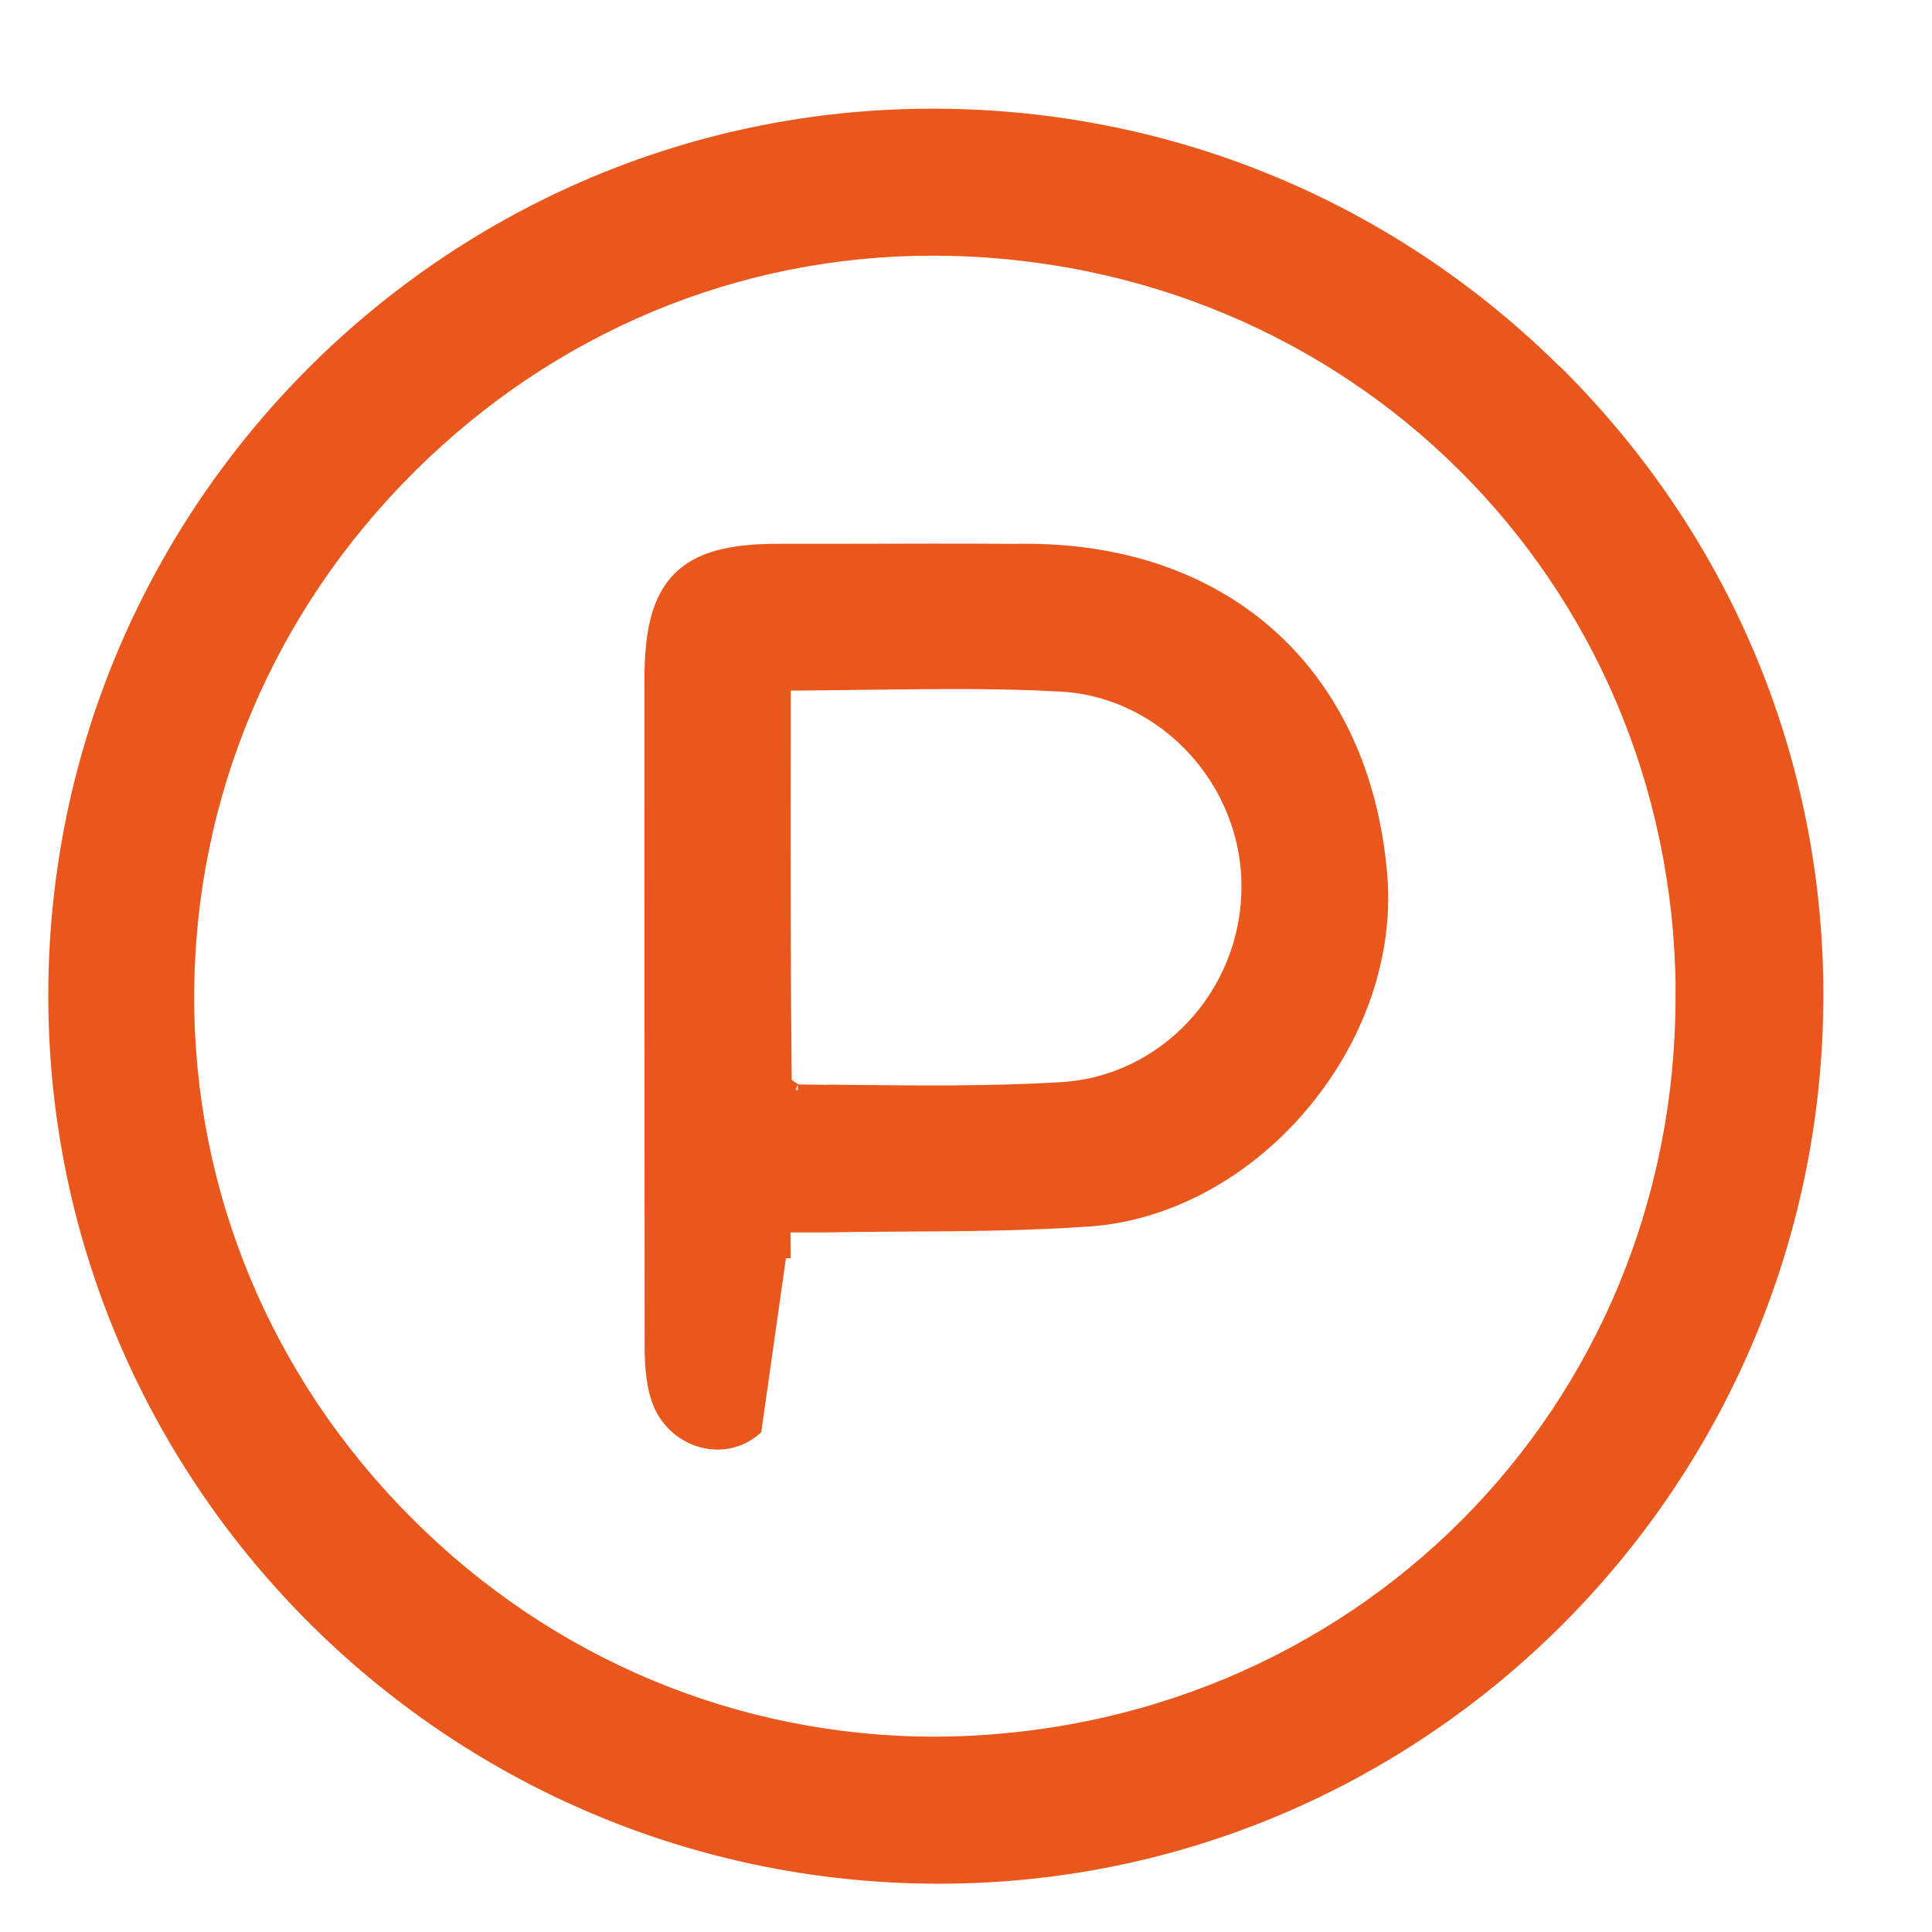 <svg width="32" height="32" viewBox="0 0 32 32" fill="none" xmlns="http://www.w3.org/2000/svg">
<g id="Capa_1">
<path id="Vector" d="M25.817 6.196C23.062 3.443 19.408 1.919 15.516 1.9H15.515H15.515H15.515H15.515H15.514H15.514H15.514H15.514H15.514H15.514H15.514H15.514H15.513H15.513H15.513H15.513H15.513H15.513H15.512H15.512H15.512H15.512H15.512H15.512H15.512H15.512H15.511H15.511H15.511H15.511H15.511H15.511H15.511H15.51H15.51H15.51H15.51H15.51H15.51H15.51H15.509H15.509H15.509H15.509H15.509H15.509H15.509H15.508H15.508H15.508H15.508H15.508H15.508H15.508H15.508H15.507H15.507H15.507H15.507H15.507H15.507H15.507H15.506H15.506H15.506H15.506H15.506H15.506H15.505H15.505H15.505H15.505H15.505H15.505H15.505H15.505H15.504H15.504H15.504H15.504H15.504H15.504H15.504H15.504H15.503H15.503H15.503H15.503H15.503H15.503H15.502H15.502H15.502H15.502H15.502H15.502H15.502H15.502H15.501H15.501H15.501H15.501H15.501H15.501H15.501H15.5H15.5H15.5H15.5H15.5H15.5H15.5H15.499H15.499H15.499H15.499H15.499H15.499H15.499H15.498H15.498H15.498H15.498H15.498H15.498H15.498H15.498H15.497H15.497H15.497H15.497H15.497H15.497H15.497H15.496H15.496H15.496H15.496H15.496H15.496H15.496H15.495H15.495H15.495H15.495H15.495H15.495H15.495H15.495H15.495H15.494H15.494H15.494H15.494H15.494H15.494H15.493H15.493H15.493H15.493H15.493H15.493H15.493H15.493H15.492H15.492H15.492H15.492H15.492H15.492H15.492H15.492H15.491H15.491H15.491H15.491H15.491H15.491H15.491H15.49H15.49H15.49H15.49H15.49H15.49H15.49H15.489H15.489H15.489H15.489H15.489H15.489H15.489H15.489H15.488H15.488H15.488H15.488H15.488H15.488H15.488H15.488H15.487H15.487H15.487H15.487H15.487H15.487H15.487H15.486H15.486H15.486H15.486H15.486H15.486H15.486H15.486H15.485H15.485H15.485H15.485H15.485H15.485H15.485H15.485H15.484H15.484H15.484H15.484H15.484H15.484H15.483H15.483H15.483H15.483H15.483H15.483H15.483H15.483H15.482H15.482H15.482H15.482H15.482H15.482H15.482H15.482H15.481H15.481H15.481H15.481H15.481H15.481H15.481H15.48H15.48H15.48H15.48H15.48H15.48H15.48H15.48H15.479H15.479H15.479H15.479H15.479H15.479H15.479H15.479H15.478H15.478H15.478H15.478H15.478H15.478H15.478H15.477H15.477H15.477H15.477H15.477H15.477H15.477H15.477H15.476H15.476H15.476H15.476H15.476H15.476H15.476H15.476H15.475H15.475H15.475H15.475H15.475H15.475H15.475H15.475H15.474H15.474H15.474H15.474H15.474H15.474H15.474H15.473H15.473H15.473H15.473H15.473H15.473H15.473H15.473H15.473H15.472H15.472H15.472H15.472H15.472H15.472H15.472H15.471H15.471H15.471H15.471H15.471H15.471H15.471H15.47H15.47H15.47H15.47H15.47H15.47H15.47H15.47H15.47H15.469H15.469H15.469H15.469H15.469H15.469H15.469H15.469H15.468H15.468H15.468H15.468H15.468H15.468H15.468H15.467H15.467H15.467H15.467H15.467H15.467H15.467H15.466H15.466H15.466H15.466H15.466H15.466H15.466H15.466H15.466H15.465H15.465H15.465H15.465H15.465H15.465H15.465H15.464H15.464H15.464H15.464H15.464H15.464H15.464H15.464H15.463H15.463H15.463H15.463H15.463H15.463H15.463H15.463H15.463H15.462H15.462H15.462H15.462H15.462H15.462H15.462H15.461H15.461H15.461H15.461H15.461H15.461H15.461H15.46H15.46H15.46H15.46H15.46H15.46H15.46H15.46H15.46H15.459H15.459H15.459H15.459H15.459H15.459H15.459H15.459H15.458H15.458H15.458H15.458H15.458H15.458H15.458H15.457H15.457H15.457H15.457H15.457H15.457H15.457H15.457H15.457H15.456H15.456H15.456H15.456H15.456H15.456H15.456H15.455H15.455H15.455H15.455H15.455H15.455H15.455H15.455H15.454H15.454H15.454H15.454H15.454H15.454H15.454H15.454H15.453H15.453H15.453H15.453H15.453H15.453H15.453H15.453H15.452H15.452H15.452H15.452H15.452H15.452H15.452H15.451H15.451H15.451H15.451H15.451H15.451H15.451H15.451H15.45H15.45H15.45H15.45H15.45H15.45H15.45H15.45H15.45H15.449H15.449H15.449H15.449H15.449H15.449H15.449H15.448H15.448H15.448H15.448H15.448H15.448H15.448H15.448H15.447C7.464 1.9 0.944 8.396 0.9 16.41L1 16.411L0.9 16.41C0.857 24.465 7.393 31.054 15.471 31.1H15.472H15.472H15.472H15.472H15.472H15.473H15.473H15.473H15.473H15.473H15.473H15.474H15.474H15.474H15.474H15.474H15.474H15.475H15.475H15.475H15.475H15.475H15.475H15.476H15.476H15.476H15.476H15.476H15.476H15.476H15.477H15.477H15.477H15.477H15.477H15.477H15.478H15.478H15.478H15.478H15.478H15.478H15.479H15.479H15.479H15.479H15.479H15.479H15.479H15.48H15.48H15.48H15.48H15.48H15.48H15.481H15.481H15.481H15.481H15.481H15.481H15.482H15.482H15.482H15.482H15.482H15.482H15.483H15.483H15.483H15.483H15.483H15.483H15.483H15.484H15.484H15.484H15.484H15.484H15.485H15.485H15.485H15.485H15.485H15.485H15.486H15.486H15.486H15.486H15.486H15.486H15.486H15.487H15.487H15.487H15.487H15.487H15.487H15.488H15.488H15.488H15.488H15.488H15.488H15.489H15.489H15.489H15.489H15.489H15.489H15.49H15.49H15.49H15.49H15.49H15.49H15.491H15.491H15.491H15.491H15.491H15.491H15.492H15.492H15.492H15.492H15.492H15.492H15.492H15.493H15.493H15.493H15.493H15.493H15.493H15.494H15.494H15.494H15.494H15.494H15.495H15.495H15.495H15.495H15.495H15.495H15.495H15.496H15.496H15.496H15.496H15.496H15.496H15.497H15.497H15.497H15.497H15.497H15.498H15.498H15.498H15.498H15.498H15.498H15.498H15.499H15.499H15.499H15.499H15.499H15.499H15.5H15.5H15.5H15.5H15.5H15.5H15.501H15.501H15.501H15.501H15.501H15.501H15.502H15.502H15.502H15.502H15.502H15.502H15.503H15.503H15.503H15.503H15.503H15.503H15.504H15.504H15.504H15.504H15.504H15.504H15.505H15.505H15.505H15.505H15.505H15.505H15.506H15.506H15.506H15.506H15.506H15.506H15.507H15.507H15.507H15.507H15.507H15.507H15.508H15.508H15.508H15.508H15.508H15.508H15.509H15.509H15.509H15.509H15.509H15.509H15.51H15.51H15.51H15.51H15.51H15.51H15.511H15.511H15.511H15.511H15.511H15.511H15.512H15.512H15.512H15.512H15.512H15.512H15.513H15.513H15.513H15.513H15.513H15.513H15.514H15.514H15.514H15.514H15.514H15.514H15.515H15.515H15.515H15.515H15.515H15.515H15.516H15.516H15.516H15.516H15.516H15.516H15.517H15.517H15.517H15.517H15.517H15.517H15.518H15.518H15.518H15.518H15.518H15.518H15.519H15.519H15.519H15.519H15.519H15.519H15.52H15.52H15.52H15.52H15.52H15.52H15.521H15.521H15.521H15.521H15.521H15.521H15.522H15.522H15.522H15.522H15.522H15.522H15.523H15.523H15.523H15.523H15.523H15.523H15.524H15.524H15.524H15.524H15.524H15.524H15.525H15.525H15.525H15.525H15.525H15.525H15.526H15.526H15.526H15.526H15.526H15.526H15.527H15.527H15.527H15.527H15.527H15.527H15.527H15.528H15.528H15.528H15.528H15.528H15.528H15.529H15.529H15.529H15.529H15.529H15.53H15.53H15.53H15.53H15.53H15.53H15.53H15.531H15.531H15.531H15.531H15.531H15.531H15.532H15.532H15.532H15.532H15.532H15.533H15.533H15.533H15.533H15.533H15.533H15.534H15.534H15.534H15.534H15.534H15.534H15.534H15.535H15.535H15.535H15.535H15.535H15.536H15.536H15.536H15.536H15.536H15.536H15.537H15.537H15.537H15.537H15.537H15.537H15.537H15.538H15.538H15.538H15.538H15.538H15.538H15.539H15.539H15.539H15.539H15.539H15.539H15.54H15.54H15.54H15.54H15.54H15.54H15.54H15.541H15.541H15.541H15.541H15.541H15.541H15.542H15.542H15.542H15.542H15.542H15.543H15.543H15.543H15.543H15.543H15.543H15.543H15.544H15.544H15.544H15.544H15.544H15.544H15.545H15.545H15.545H15.545H15.545H15.545H15.546H15.546H15.546H15.546H15.546H15.546H15.547H15.547H15.547H15.547H15.547H15.547H15.547H15.548H15.548H15.548H15.548H15.548H15.549H15.549H15.549H15.549H15.549H15.549H15.55H15.55H15.55H15.55H15.55H15.55H15.55H15.551H15.551H15.551H15.551H15.551H15.551H15.552H15.552H15.552H15.552H15.552H15.552H15.553H15.553H15.553H15.553H15.553H15.553H15.553H15.554H15.554H15.554H15.554H15.554H15.554H15.555H15.555H15.555H15.555H15.555H15.555H15.556H15.556C23.523 31.1 30.04 24.609 30.1 16.59C30.13 12.71 28.634 9.044 25.891 6.265L25.82 6.194L25.817 6.196ZM27.854 16.381H27.852L27.852 16.481C27.865 23.386 22.439 28.827 15.496 28.865C15.496 28.865 15.496 28.865 15.496 28.865L15.491 28.865C12.2 28.865 9.095 27.569 6.743 25.211C4.396 22.859 3.108 19.761 3.116 16.487C3.124 13.188 4.436 10.077 6.813 7.722C9.151 5.407 12.211 4.135 15.437 4.135H15.437H15.437H15.437H15.437H15.438H15.438H15.438H15.438H15.438H15.438H15.438H15.439H15.439H15.439H15.439H15.439H15.44H15.44H15.44H15.44H15.44H15.441H15.441H15.441H15.441H15.441H15.441H15.441H15.442H15.442H15.442H15.442H15.442H15.443H15.443H15.443H15.443H15.443H15.444H15.444H15.444H15.444H15.444H15.444H15.444H15.445H15.445H15.445H15.445H15.445H15.446H15.446H15.446H15.446H15.446H15.447H15.447H15.447H15.447H15.447H15.447H15.447H15.448H15.448H15.448H15.448H15.448H15.449H15.449H15.449H15.449H15.449H15.45H15.45H15.45H15.45H15.45H15.45H15.451H15.451H15.451H15.451H15.451H15.451H15.452H15.452H15.452H15.452H15.452H15.453H15.453H15.453H15.453H15.453H15.453H15.454H15.454H15.454H15.454H15.454H15.454H15.455H15.455H15.455H15.455H15.455H15.456H15.456H15.456H15.456H15.456H15.457H15.457H15.457H15.457H15.457H15.457H15.458H15.458H15.458H15.458H15.458H15.459H15.459H15.459H15.459H15.459H15.459H15.46H15.46H15.46H15.46H15.46H15.46H15.461H15.461H15.461H15.461H15.461H15.461H15.462H15.462H15.462H15.462H15.462H15.463H15.463H15.463H15.463H15.463H15.463H15.464H15.464H15.464H15.464H15.464H15.465H15.465H15.465H15.465H15.465H15.466H15.466H15.466H15.466H15.466H15.466H15.467H15.467H15.467H15.467H15.467H15.467H15.468H15.468H15.468H15.468H15.468H15.469H15.469H15.469H15.469H15.469H15.47H15.47H15.47H15.47H15.47H15.47H15.471H15.471H15.471H15.471H15.471H15.472H15.472H15.472H15.472H15.472H15.472H15.473H15.473H15.473H15.473H15.473H15.473H15.474H15.474H15.474H15.474H15.474H15.475H15.475H15.475H15.475H15.475H15.476H15.476H15.476H15.476H15.476H15.476H15.477H15.477H15.477H15.477H15.477H15.477H15.478H15.478H15.478H15.478H15.478H15.479H15.479H15.479H15.479H15.479H15.479H15.48H15.48H15.48H15.48H15.48H15.481H15.481H15.481H15.481H15.481H15.482H15.482H15.482H15.482H15.482H15.482H15.483H15.483H15.483H15.483H15.483H15.483H15.484H15.484H15.484H15.484H15.485H15.485H15.485H15.485H15.485H15.485H15.486H15.486H15.486H15.486H15.486H15.486H15.487H15.487H15.487H15.487H15.487H15.488H15.488H15.488H15.488H15.488H15.489H15.489H15.489H15.489H15.489H15.489H15.49H15.49H15.49H15.49H15.49H15.491H15.491H15.491H15.491H15.491H15.491H15.492H15.492H15.492H15.492H15.492H15.492H15.493H15.493H15.493H15.493H15.493H15.494H15.494H15.494H15.494H15.494H15.495H15.495H15.495H15.495H15.495H15.495H15.496H15.496H15.496H15.496H15.496H15.496H15.497H15.497H15.497H15.497H15.497H15.498H15.498H15.498H15.498H15.498H15.498H15.499H15.499H15.499H15.499H15.499H15.5H15.5H15.5H15.5H15.5H15.501H15.501H15.501H15.501H15.501H15.501H15.502H15.502H15.502H15.502H15.502H15.502H15.503H15.503H15.503H15.503H15.503H15.504H15.504H15.504H15.504H15.504H15.504H15.505H15.505H15.505H15.505H15.505H15.505H15.506H15.506H15.506H15.506H15.506H15.507H15.507H15.507H15.507H15.507H15.508H15.508H15.508H15.508H15.508H15.508H15.509H15.509H15.509H15.509H15.509H15.509H15.51H15.51H15.51H15.51H15.51H15.511H15.511H15.511H15.511H15.511H15.511H15.512H15.512H15.512H15.512H15.512H15.512H15.513H15.513H15.513H15.513H15.513H15.514H15.514H15.514H15.514H15.514H15.514H15.515H15.515H15.515H15.515H15.515H15.516H15.516H15.516H15.516H15.516H15.517H15.517H15.517H15.517H15.517H15.517H15.518H15.518H15.518H15.518H15.518H15.518H15.519H15.519H15.519H15.519H15.519H15.52H15.52H15.52H15.52H15.52H15.52H15.521H15.521H15.521H15.521H15.521H15.521H15.522H15.522H15.522H15.522H15.522H15.523H15.523H15.523H15.523H15.523H15.523H15.524H15.524H15.524H15.524H15.524H15.524H15.525H15.525H15.525H15.525H15.525H15.525H15.526H15.526H15.526H15.526H15.526H15.527H15.527H15.527H15.527H15.527H15.527H15.528H15.528H15.528H15.528H15.528C22.394 4.186 27.788 9.556 27.854 16.381Z" fill="#EA571C" stroke="#EA571C" stroke-width="0.2"/>
<path id="Vector_2" d="M12.991 20.313H13.085H13.086H13.088H13.089H13.09H13.091H13.092H13.094H13.095H13.096H13.097H13.098H13.1H13.101H13.102H13.103H13.104H13.105H13.107H13.108H13.109H13.11H13.111H13.113H13.114H13.115H13.116H13.117H13.118H13.12H13.121H13.122H13.123H13.124H13.126H13.127H13.128H13.129H13.13H13.132H13.133H13.134H13.135H13.136H13.137H13.139H13.14H13.141H13.142H13.143H13.145H13.146H13.147H13.148H13.149H13.15H13.152H13.153H13.154H13.155H13.156H13.157H13.159H13.16H13.161H13.162H13.163H13.164H13.165H13.167H13.168H13.169H13.17H13.171H13.172H13.174H13.175H13.176H13.177H13.178H13.179H13.181H13.182H13.183H13.184H13.185H13.186H13.188H13.189H13.19H13.191H13.192H13.193H13.194H13.195H13.197H13.198H13.199H13.2H13.201H13.202H13.204H13.205H13.206H13.207H13.208H13.209H13.21H13.211H13.213H13.214H13.215H13.216H13.217H13.218H13.22H13.221H13.222H13.223H13.224H13.225H13.226H13.227H13.229H13.23H13.231H13.232H13.233H13.234H13.235H13.236H13.238H13.239H13.24H13.241H13.242H13.243H13.244H13.245H13.247H13.248H13.249H13.25H13.251H13.252H13.253H13.254H13.255H13.257H13.258H13.259H13.26H13.261H13.262H13.263H13.264H13.266H13.267H13.268H13.269H13.27H13.271H13.272H13.273H13.274H13.276H13.277H13.278H13.279H13.28H13.281H13.282H13.283H13.284H13.286H13.287H13.288H13.289H13.29H13.291H13.292H13.293H13.294H13.296H13.297H13.298H13.299H13.3H13.301H13.302H13.303H13.304H13.305H13.306H13.308H13.309H13.31H13.311H13.312H13.313H13.314H13.315H13.316H13.318H13.319H13.32H13.321H13.322H13.323H13.324H13.325H13.326H13.327H13.328H13.329H13.331H13.332H13.333H13.334H13.335H13.336H13.337H13.338H13.339H13.34H13.341H13.342H13.344H13.345H13.346H13.347H13.348H13.349H13.35H13.351H13.352H13.353H13.354H13.355H13.357H13.358H13.359H13.36H13.361H13.362H13.363H13.364H13.365H13.366H13.367H13.368H13.37H13.371H13.372H13.373H13.374H13.375H13.376H13.377H13.378H13.379H13.38H13.381H13.382H13.383H13.385H13.386H13.387H13.388H13.389H13.39H13.391H13.392H13.393H13.394H13.395H13.396H13.397H13.399H13.4H13.401H13.402H13.403H13.404H13.405H13.406H13.407H13.408H13.409H13.41H13.411H13.412H13.413H13.415H13.415H13.417H13.418H13.419H13.42H13.421H13.422H13.423H13.424H13.425H13.426H13.427H13.428H13.429H13.43H13.431H13.432H13.434H13.435H13.436H13.437H13.438H13.439H13.44H13.441H13.442H13.443H13.444H13.445H13.446H13.447H13.448H13.449H13.45H13.451H13.453H13.454H13.455H13.456H13.457H13.458H13.459H13.46H13.461H13.462H13.463H13.464H13.465H13.466H13.467H13.468H13.469H13.47H13.471H13.473H13.473H13.475H13.476H13.477H13.478H13.479H13.48H13.481H13.482H13.483H13.484H13.485H13.486H13.487H13.488H13.489H13.49H13.491H13.492H13.493H13.495H13.495H13.497H13.498H13.499H13.5H13.501H13.502H13.503H13.504H13.505H13.506H13.507H13.508H13.509H13.51H13.511H13.512H13.513H13.514H13.515H13.516H13.517H13.518H13.52H13.521H13.522H13.523H13.524H13.525H13.526H13.527H13.528H13.529H13.53H13.531H13.532H13.533H13.534H13.535H13.536H13.537H13.538H13.539H13.54H13.541H13.542H13.543H13.544H13.545H13.546H13.547H13.549H13.55H13.551H13.552H13.553H13.554H13.555H13.556H13.557H13.558H13.559H13.56H13.561H13.562H13.563H13.564H13.565H13.566H13.567H13.568H13.569H13.57H13.571H13.572H13.573H13.574H13.575H13.576H13.578H13.579H13.58H13.581H13.582H13.583H13.584H13.585H13.586H13.587H13.588H13.589H13.59H13.591H13.592H13.593H13.594H13.595H13.596H13.597H13.598H13.599H13.6H13.601H13.602H13.603H13.604H13.605H13.606H13.607H13.608H13.61H13.611H13.612H13.613H13.614H13.615H13.616H13.617H13.618H13.619H13.62H13.621H13.622H13.623H13.624H13.625H13.626H13.627H13.628H13.629H13.63H13.631H13.632H13.633H13.634H13.635H13.636H13.637H13.638H13.639H13.64H13.642H13.643V20.313L13.644 20.313C14.084 20.305 14.526 20.302 14.966 20.299L14.969 20.299C14.969 20.299 14.969 20.299 14.969 20.299C15.973 20.294 17.012 20.286 18.033 20.215C19.322 20.127 20.598 19.443 21.536 18.351C22.498 17.232 22.988 15.829 22.878 14.5C22.741 12.858 22.116 11.515 21.106 10.579C20.095 9.642 18.707 9.12 17.056 9.107L16.955 9.106V9.109C15.943 9.101 14.929 9.104 13.918 9.107L12.874 9.107L12.874 9.107C12.113 9.108 11.576 9.232 11.236 9.579C10.895 9.926 10.774 10.472 10.774 11.247V11.967V11.969C10.774 15.389 10.774 18.812 10.777 22.232L10.877 22.232H10.777C10.777 22.513 10.784 22.855 10.885 23.164L10.885 23.164C10.998 23.512 11.272 23.778 11.619 23.873L11.62 23.874C11.709 23.897 11.799 23.91 11.886 23.91C12.116 23.91 12.337 23.828 12.515 23.671L12.991 20.313ZM12.991 20.313C12.991 20.385 12.992 20.457 12.993 20.529L12.993 20.532C12.994 20.635 12.996 20.738 12.996 20.84L12.991 20.313ZM13.8 18.066V18.069L13.216 18.062V18.062H13.215C13.216 18.062 13.215 18.062 13.214 18.061C13.211 18.061 13.2 18.058 13.179 18.048C13.155 18.036 13.127 18.019 13.099 18C13.071 17.98 13.046 17.96 13.027 17.943C13.022 17.938 13.018 17.933 13.014 17.93C12.993 16.071 12.993 14.246 12.996 12.314V12.313V11.339C13.324 11.338 13.648 11.334 13.968 11.33C14.082 11.328 14.196 11.327 14.309 11.325L14.309 11.325C14.359 11.325 14.408 11.324 14.457 11.324C15.534 11.311 16.551 11.298 17.574 11.355C19.297 11.452 20.686 12.962 20.662 14.726L20.662 14.726C20.641 16.478 19.284 17.924 17.577 18.024L17.576 18.024C16.387 18.095 15.171 18.081 13.989 18.068L13.901 18.067L13.8 18.066Z" fill="#EA571C" stroke="#EA571C" stroke-width="0.2"/>
</g>
</svg>
